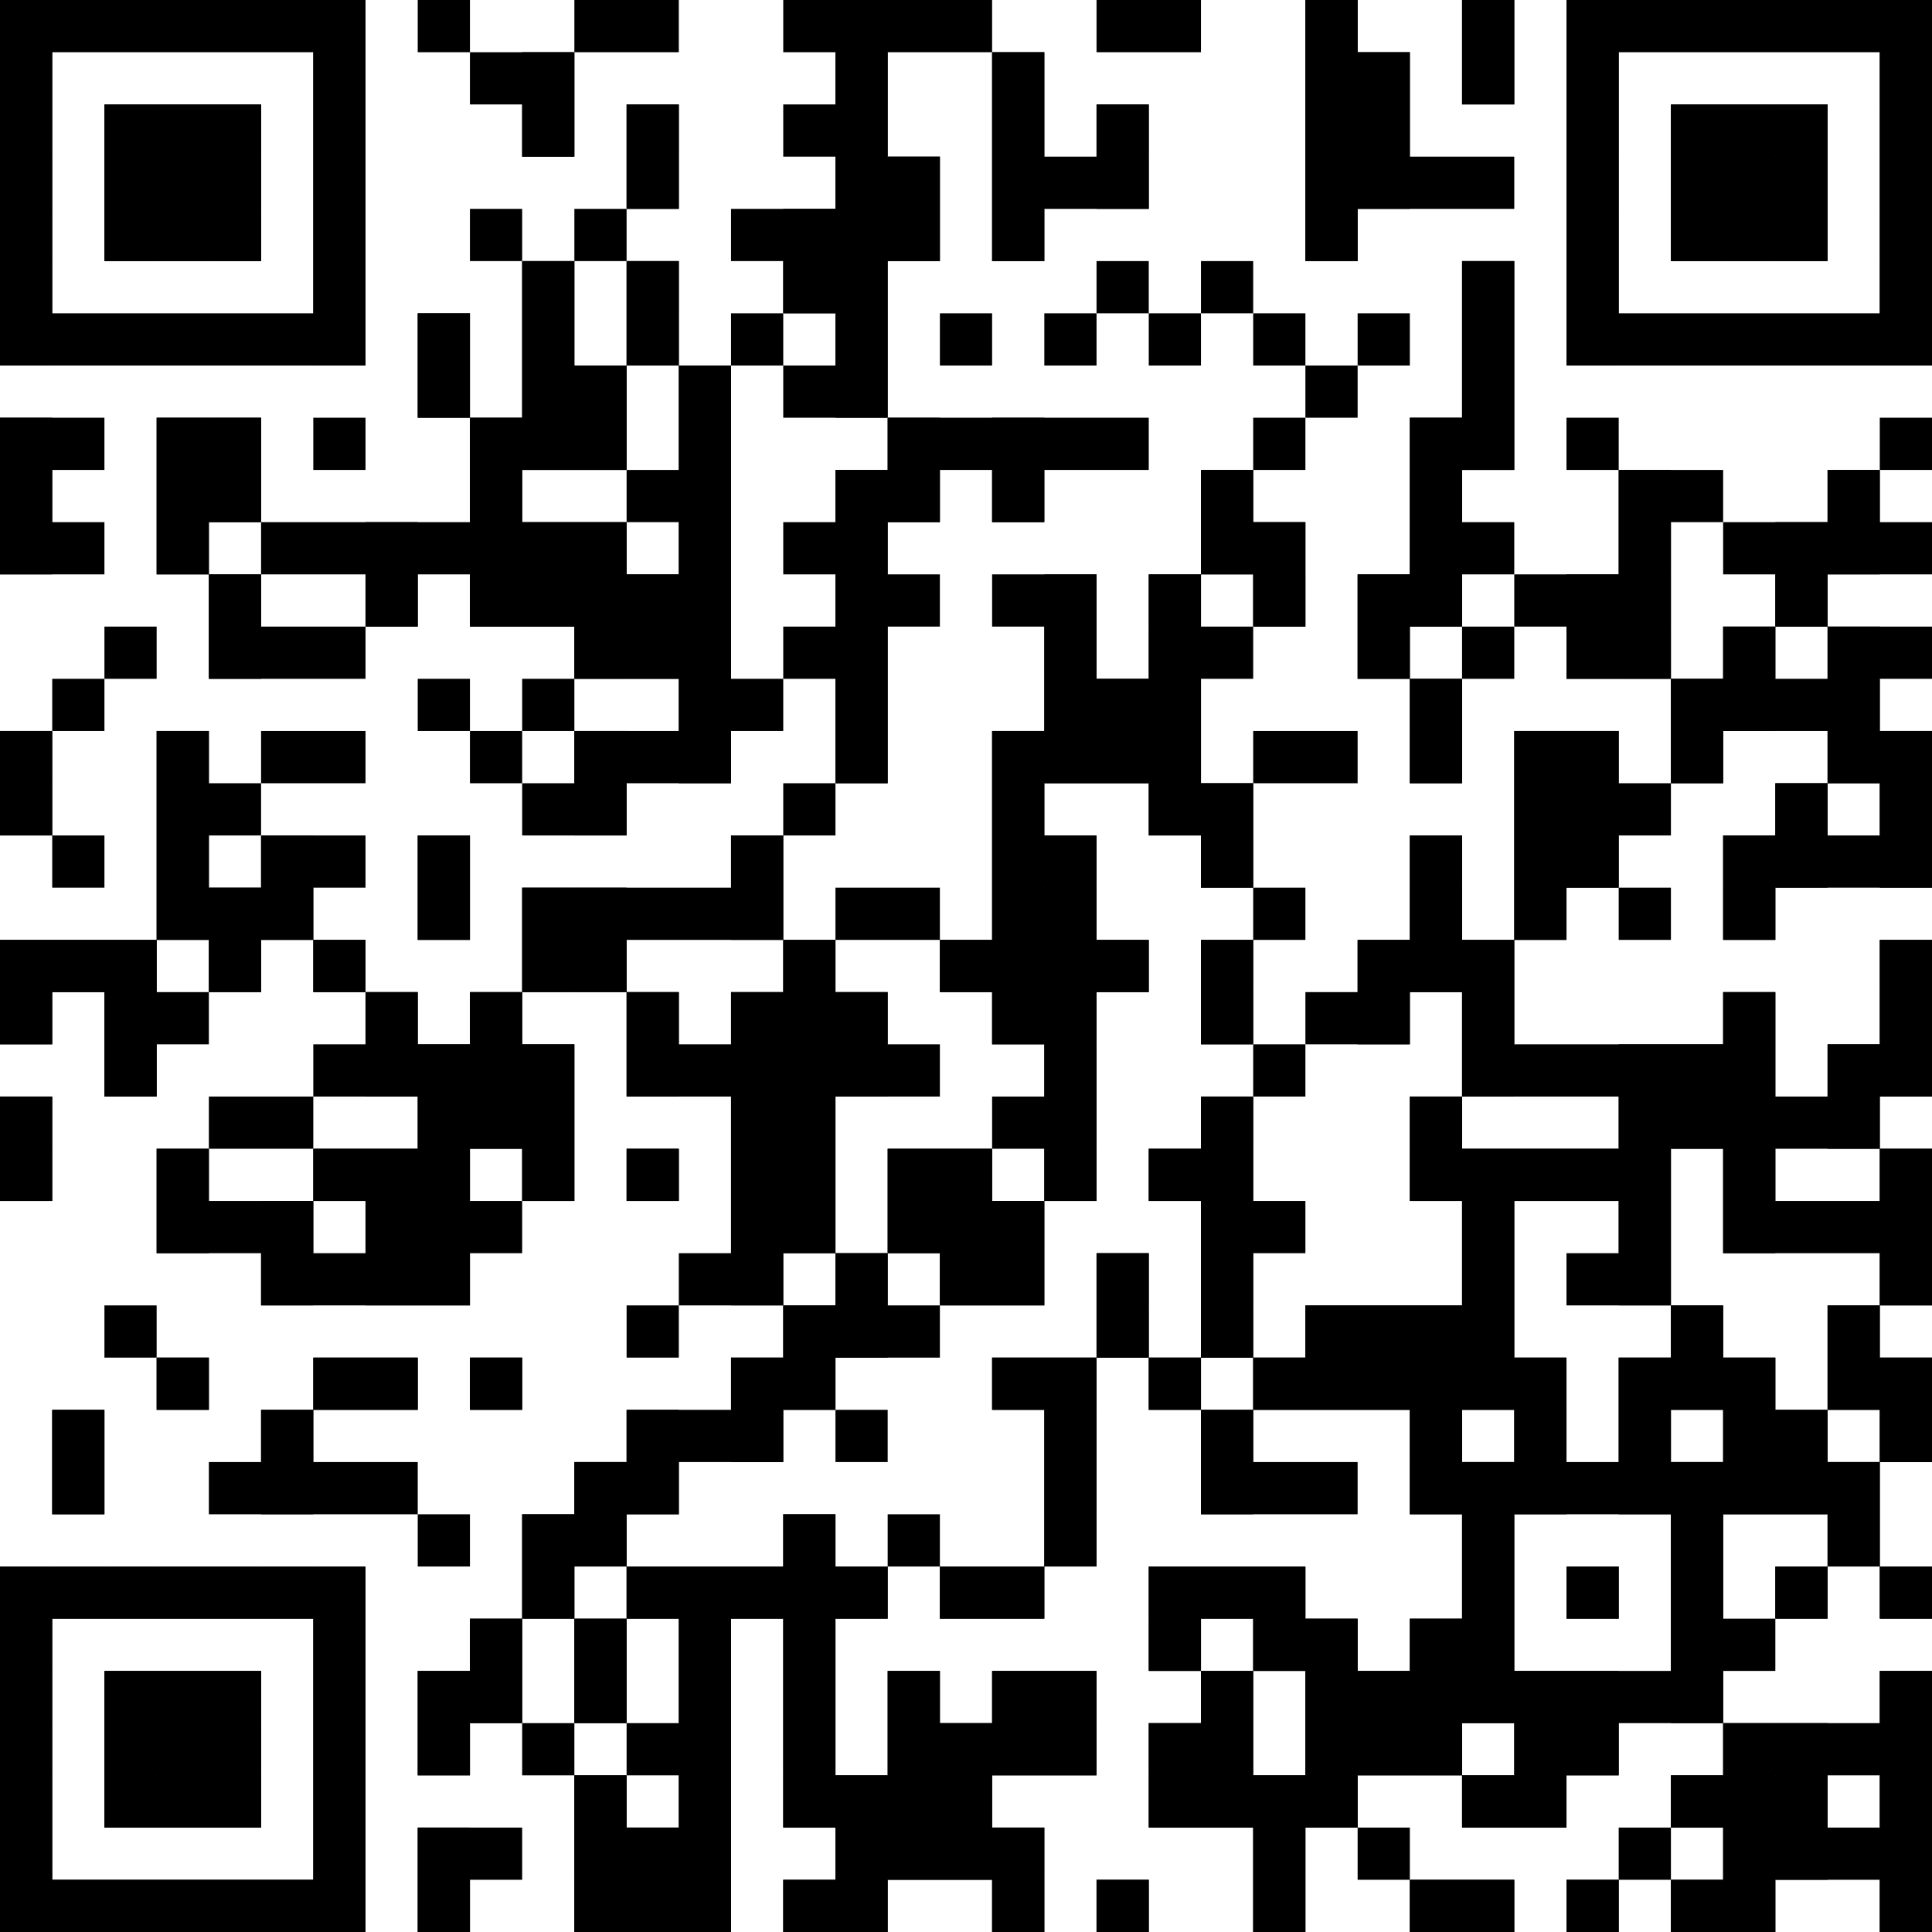 <?xml version="1.0"?>
<svg version="1.1" xmlns="http://www.w3.org/2000/svg" width="1024" height="1024"><rect x="0" y="0" width="193.73" height="27.676" fill="black"/><rect x="221.405" y="0" width="27.676" height="27.676" fill="black"/><rect x="304.432" y="0" width="55.351" height="27.676" fill="black"/><rect x="415.135" y="0" width="110.703" height="27.676" fill="black"/><rect x="581.189" y="0" width="55.351" height="27.676" fill="black"/><rect x="691.892" y="0" width="27.676" height="27.676" fill="black"/><rect x="774.919" y="0" width="27.676" height="27.676" fill="black"/><rect x="830.27" y="0" width="193.73" height="27.676" fill="black"/><rect x="0" y="27.676" width="27.676" height="27.676" fill="black"/><rect x="166.054" y="27.676" width="27.676" height="27.676" fill="black"/><rect x="249.081" y="27.676" width="55.351" height="27.676" fill="black"/><rect x="442.811" y="27.676" width="27.676" height="27.676" fill="black"/><rect x="525.838" y="27.676" width="27.676" height="27.676" fill="black"/><rect x="691.892" y="27.676" width="55.351" height="27.676" fill="black"/><rect x="774.919" y="27.676" width="27.676" height="27.676" fill="black"/><rect x="830.27" y="27.676" width="27.676" height="27.676" fill="black"/><rect x="996.324" y="27.676" width="27.676" height="27.676" fill="black"/><rect x="0" y="55.351" width="27.676" height="27.676" fill="black"/><rect x="55.351" y="55.351" width="83.027" height="27.676" fill="black"/><rect x="166.054" y="55.351" width="27.676" height="27.676" fill="black"/><rect x="276.757" y="55.351" width="27.676" height="27.676" fill="black"/><rect x="332.108" y="55.351" width="27.676" height="27.676" fill="black"/><rect x="415.135" y="55.351" width="55.351" height="27.676" fill="black"/><rect x="525.838" y="55.351" width="27.676" height="27.676" fill="black"/><rect x="581.189" y="55.351" width="27.676" height="27.676" fill="black"/><rect x="691.892" y="55.351" width="55.351" height="27.676" fill="black"/><rect x="830.27" y="55.351" width="27.676" height="27.676" fill="black"/><rect x="885.622" y="55.351" width="83.027" height="27.676" fill="black"/><rect x="996.324" y="55.351" width="27.676" height="27.676" fill="black"/><rect x="0" y="83.027" width="27.676" height="27.676" fill="black"/><rect x="55.351" y="83.027" width="83.027" height="27.676" fill="black"/><rect x="166.054" y="83.027" width="27.676" height="27.676" fill="black"/><rect x="332.108" y="83.027" width="27.676" height="27.676" fill="black"/><rect x="442.811" y="83.027" width="55.351" height="27.676" fill="black"/><rect x="525.838" y="83.027" width="83.027" height="27.676" fill="black"/><rect x="691.892" y="83.027" width="110.703" height="27.676" fill="black"/><rect x="830.27" y="83.027" width="27.676" height="27.676" fill="black"/><rect x="885.622" y="83.027" width="83.027" height="27.676" fill="black"/><rect x="996.324" y="83.027" width="27.676" height="27.676" fill="black"/><rect x="0" y="110.703" width="27.676" height="27.676" fill="black"/><rect x="55.351" y="110.703" width="83.027" height="27.676" fill="black"/><rect x="166.054" y="110.703" width="27.676" height="27.676" fill="black"/><rect x="249.081" y="110.703" width="27.676" height="27.676" fill="black"/><rect x="304.432" y="110.703" width="27.676" height="27.676" fill="black"/><rect x="387.459" y="110.703" width="110.703" height="27.676" fill="black"/><rect x="525.838" y="110.703" width="27.676" height="27.676" fill="black"/><rect x="691.892" y="110.703" width="27.676" height="27.676" fill="black"/><rect x="830.27" y="110.703" width="27.676" height="27.676" fill="black"/><rect x="885.622" y="110.703" width="83.027" height="27.676" fill="black"/><rect x="996.324" y="110.703" width="27.676" height="27.676" fill="black"/><rect x="0" y="138.378" width="27.676" height="27.676" fill="black"/><rect x="166.054" y="138.378" width="27.676" height="27.676" fill="black"/><rect x="276.757" y="138.378" width="27.676" height="27.676" fill="black"/><rect x="332.108" y="138.378" width="27.676" height="27.676" fill="black"/><rect x="415.135" y="138.378" width="55.351" height="27.676" fill="black"/><rect x="581.189" y="138.378" width="27.676" height="27.676" fill="black"/><rect x="636.541" y="138.378" width="27.676" height="27.676" fill="black"/><rect x="774.919" y="138.378" width="27.676" height="27.676" fill="black"/><rect x="830.27" y="138.378" width="27.676" height="27.676" fill="black"/><rect x="996.324" y="138.378" width="27.676" height="27.676" fill="black"/><rect x="0" y="166.054" width="193.73" height="27.676" fill="black"/><rect x="221.405" y="166.054" width="27.676" height="27.676" fill="black"/><rect x="276.757" y="166.054" width="27.676" height="27.676" fill="black"/><rect x="332.108" y="166.054" width="27.676" height="27.676" fill="black"/><rect x="387.459" y="166.054" width="27.676" height="27.676" fill="black"/><rect x="442.811" y="166.054" width="27.676" height="27.676" fill="black"/><rect x="498.162" y="166.054" width="27.676" height="27.676" fill="black"/><rect x="553.514" y="166.054" width="27.676" height="27.676" fill="black"/><rect x="608.865" y="166.054" width="27.676" height="27.676" fill="black"/><rect x="664.216" y="166.054" width="27.676" height="27.676" fill="black"/><rect x="719.568" y="166.054" width="27.676" height="27.676" fill="black"/><rect x="774.919" y="166.054" width="27.676" height="27.676" fill="black"/><rect x="830.27" y="166.054" width="193.73" height="27.676" fill="black"/><rect x="221.405" y="193.73" width="27.676" height="27.676" fill="black"/><rect x="276.757" y="193.73" width="55.351" height="27.676" fill="black"/><rect x="359.784" y="193.73" width="27.676" height="27.676" fill="black"/><rect x="415.135" y="193.73" width="55.351" height="27.676" fill="black"/><rect x="691.892" y="193.73" width="27.676" height="27.676" fill="black"/><rect x="774.919" y="193.73" width="27.676" height="27.676" fill="black"/><rect x="0" y="221.405" width="55.351" height="27.676" fill="black"/><rect x="83.027" y="221.405" width="55.351" height="27.676" fill="black"/><rect x="166.054" y="221.405" width="27.676" height="27.676" fill="black"/><rect x="249.081" y="221.405" width="83.027" height="27.676" fill="black"/><rect x="359.784" y="221.405" width="27.676" height="27.676" fill="black"/><rect x="470.486" y="221.405" width="138.378" height="27.676" fill="black"/><rect x="664.216" y="221.405" width="27.676" height="27.676" fill="black"/><rect x="747.243" y="221.405" width="55.351" height="27.676" fill="black"/><rect x="830.27" y="221.405" width="27.676" height="27.676" fill="black"/><rect x="996.324" y="221.405" width="27.676" height="27.676" fill="black"/><rect x="0" y="249.081" width="27.676" height="27.676" fill="black"/><rect x="83.027" y="249.081" width="55.351" height="27.676" fill="black"/><rect x="249.081" y="249.081" width="27.676" height="27.676" fill="black"/><rect x="332.108" y="249.081" width="55.351" height="27.676" fill="black"/><rect x="442.811" y="249.081" width="55.351" height="27.676" fill="black"/><rect x="525.838" y="249.081" width="27.676" height="27.676" fill="black"/><rect x="636.541" y="249.081" width="27.676" height="27.676" fill="black"/><rect x="747.243" y="249.081" width="27.676" height="27.676" fill="black"/><rect x="857.946" y="249.081" width="55.351" height="27.676" fill="black"/><rect x="968.649" y="249.081" width="27.676" height="27.676" fill="black"/><rect x="0" y="276.757" width="55.351" height="27.676" fill="black"/><rect x="83.027" y="276.757" width="27.676" height="27.676" fill="black"/><rect x="138.378" y="276.757" width="193.73" height="27.676" fill="black"/><rect x="359.784" y="276.757" width="27.676" height="27.676" fill="black"/><rect x="415.135" y="276.757" width="55.351" height="27.676" fill="black"/><rect x="636.541" y="276.757" width="55.351" height="27.676" fill="black"/><rect x="747.243" y="276.757" width="55.351" height="27.676" fill="black"/><rect x="857.946" y="276.757" width="27.676" height="27.676" fill="black"/><rect x="913.297" y="276.757" width="110.703" height="27.676" fill="black"/><rect x="110.703" y="304.432" width="27.676" height="27.676" fill="black"/><rect x="193.73" y="304.432" width="27.676" height="27.676" fill="black"/><rect x="249.081" y="304.432" width="138.378" height="27.676" fill="black"/><rect x="442.811" y="304.432" width="55.351" height="27.676" fill="black"/><rect x="525.838" y="304.432" width="55.351" height="27.676" fill="black"/><rect x="608.865" y="304.432" width="27.676" height="27.676" fill="black"/><rect x="664.216" y="304.432" width="27.676" height="27.676" fill="black"/><rect x="719.568" y="304.432" width="55.351" height="27.676" fill="black"/><rect x="802.595" y="304.432" width="83.027" height="27.676" fill="black"/><rect x="940.973" y="304.432" width="27.676" height="27.676" fill="black"/><rect x="55.351" y="332.108" width="27.676" height="27.676" fill="black"/><rect x="110.703" y="332.108" width="83.027" height="27.676" fill="black"/><rect x="304.432" y="332.108" width="83.027" height="27.676" fill="black"/><rect x="415.135" y="332.108" width="55.351" height="27.676" fill="black"/><rect x="553.514" y="332.108" width="27.676" height="27.676" fill="black"/><rect x="608.865" y="332.108" width="55.351" height="27.676" fill="black"/><rect x="719.568" y="332.108" width="27.676" height="27.676" fill="black"/><rect x="774.919" y="332.108" width="27.676" height="27.676" fill="black"/><rect x="830.27" y="332.108" width="55.351" height="27.676" fill="black"/><rect x="913.297" y="332.108" width="27.676" height="27.676" fill="black"/><rect x="968.649" y="332.108" width="55.351" height="27.676" fill="black"/><rect x="27.676" y="359.784" width="27.676" height="27.676" fill="black"/><rect x="221.405" y="359.784" width="27.676" height="27.676" fill="black"/><rect x="276.757" y="359.784" width="27.676" height="27.676" fill="black"/><rect x="359.784" y="359.784" width="55.351" height="27.676" fill="black"/><rect x="442.811" y="359.784" width="27.676" height="27.676" fill="black"/><rect x="553.514" y="359.784" width="83.027" height="27.676" fill="black"/><rect x="747.243" y="359.784" width="27.676" height="27.676" fill="black"/><rect x="885.622" y="359.784" width="110.703" height="27.676" fill="black"/><rect x="0" y="387.459" width="27.676" height="27.676" fill="black"/><rect x="83.027" y="387.459" width="27.676" height="27.676" fill="black"/><rect x="138.378" y="387.459" width="55.351" height="27.676" fill="black"/><rect x="249.081" y="387.459" width="27.676" height="27.676" fill="black"/><rect x="304.432" y="387.459" width="83.027" height="27.676" fill="black"/><rect x="442.811" y="387.459" width="27.676" height="27.676" fill="black"/><rect x="525.838" y="387.459" width="110.703" height="27.676" fill="black"/><rect x="664.216" y="387.459" width="55.351" height="27.676" fill="black"/><rect x="747.243" y="387.459" width="27.676" height="27.676" fill="black"/><rect x="802.595" y="387.459" width="55.351" height="27.676" fill="black"/><rect x="885.622" y="387.459" width="27.676" height="27.676" fill="black"/><rect x="968.649" y="387.459" width="55.351" height="27.676" fill="black"/><rect x="0" y="415.135" width="27.676" height="27.676" fill="black"/><rect x="83.027" y="415.135" width="55.351" height="27.676" fill="black"/><rect x="276.757" y="415.135" width="55.351" height="27.676" fill="black"/><rect x="415.135" y="415.135" width="27.676" height="27.676" fill="black"/><rect x="525.838" y="415.135" width="27.676" height="27.676" fill="black"/><rect x="608.865" y="415.135" width="55.351" height="27.676" fill="black"/><rect x="802.595" y="415.135" width="83.027" height="27.676" fill="black"/><rect x="940.973" y="415.135" width="27.676" height="27.676" fill="black"/><rect x="996.324" y="415.135" width="27.676" height="27.676" fill="black"/><rect x="27.676" y="442.811" width="27.676" height="27.676" fill="black"/><rect x="83.027" y="442.811" width="27.676" height="27.676" fill="black"/><rect x="138.378" y="442.811" width="55.351" height="27.676" fill="black"/><rect x="221.405" y="442.811" width="27.676" height="27.676" fill="black"/><rect x="387.459" y="442.811" width="27.676" height="27.676" fill="black"/><rect x="525.838" y="442.811" width="55.351" height="27.676" fill="black"/><rect x="636.541" y="442.811" width="27.676" height="27.676" fill="black"/><rect x="747.243" y="442.811" width="27.676" height="27.676" fill="black"/><rect x="802.595" y="442.811" width="55.351" height="27.676" fill="black"/><rect x="913.297" y="442.811" width="110.703" height="27.676" fill="black"/><rect x="83.027" y="470.486" width="83.027" height="27.676" fill="black"/><rect x="221.405" y="470.486" width="27.676" height="27.676" fill="black"/><rect x="276.757" y="470.486" width="138.378" height="27.676" fill="black"/><rect x="442.811" y="470.486" width="55.351" height="27.676" fill="black"/><rect x="525.838" y="470.486" width="55.351" height="27.676" fill="black"/><rect x="664.216" y="470.486" width="27.676" height="27.676" fill="black"/><rect x="747.243" y="470.486" width="27.676" height="27.676" fill="black"/><rect x="802.595" y="470.486" width="27.676" height="27.676" fill="black"/><rect x="857.946" y="470.486" width="27.676" height="27.676" fill="black"/><rect x="913.297" y="470.486" width="27.676" height="27.676" fill="black"/><rect x="0" y="498.162" width="83.027" height="27.676" fill="black"/><rect x="110.703" y="498.162" width="27.676" height="27.676" fill="black"/><rect x="166.054" y="498.162" width="27.676" height="27.676" fill="black"/><rect x="276.757" y="498.162" width="55.351" height="27.676" fill="black"/><rect x="415.135" y="498.162" width="27.676" height="27.676" fill="black"/><rect x="498.162" y="498.162" width="110.703" height="27.676" fill="black"/><rect x="636.541" y="498.162" width="27.676" height="27.676" fill="black"/><rect x="719.568" y="498.162" width="83.027" height="27.676" fill="black"/><rect x="996.324" y="498.162" width="27.676" height="27.676" fill="black"/><rect x="0" y="525.838" width="27.676" height="27.676" fill="black"/><rect x="55.351" y="525.838" width="55.351" height="27.676" fill="black"/><rect x="193.73" y="525.838" width="27.676" height="27.676" fill="black"/><rect x="249.081" y="525.838" width="27.676" height="27.676" fill="black"/><rect x="332.108" y="525.838" width="27.676" height="27.676" fill="black"/><rect x="387.459" y="525.838" width="83.027" height="27.676" fill="black"/><rect x="525.838" y="525.838" width="55.351" height="27.676" fill="black"/><rect x="636.541" y="525.838" width="27.676" height="27.676" fill="black"/><rect x="691.892" y="525.838" width="55.351" height="27.676" fill="black"/><rect x="774.919" y="525.838" width="27.676" height="27.676" fill="black"/><rect x="913.297" y="525.838" width="27.676" height="27.676" fill="black"/><rect x="996.324" y="525.838" width="27.676" height="27.676" fill="black"/><rect x="55.351" y="553.514" width="27.676" height="27.676" fill="black"/><rect x="166.054" y="553.514" width="138.378" height="27.676" fill="black"/><rect x="332.108" y="553.514" width="166.054" height="27.676" fill="black"/><rect x="553.514" y="553.514" width="27.676" height="27.676" fill="black"/><rect x="664.216" y="553.514" width="27.676" height="27.676" fill="black"/><rect x="774.919" y="553.514" width="166.054" height="27.676" fill="black"/><rect x="968.649" y="553.514" width="55.351" height="27.676" fill="black"/><rect x="0" y="581.189" width="27.676" height="27.676" fill="black"/><rect x="110.703" y="581.189" width="55.351" height="27.676" fill="black"/><rect x="221.405" y="581.189" width="83.027" height="27.676" fill="black"/><rect x="387.459" y="581.189" width="55.351" height="27.676" fill="black"/><rect x="525.838" y="581.189" width="55.351" height="27.676" fill="black"/><rect x="636.541" y="581.189" width="27.676" height="27.676" fill="black"/><rect x="747.243" y="581.189" width="27.676" height="27.676" fill="black"/><rect x="857.946" y="581.189" width="138.378" height="27.676" fill="black"/><rect x="0" y="608.865" width="27.676" height="27.676" fill="black"/><rect x="83.027" y="608.865" width="27.676" height="27.676" fill="black"/><rect x="166.054" y="608.865" width="83.027" height="27.676" fill="black"/><rect x="276.757" y="608.865" width="27.676" height="27.676" fill="black"/><rect x="332.108" y="608.865" width="27.676" height="27.676" fill="black"/><rect x="387.459" y="608.865" width="55.351" height="27.676" fill="black"/><rect x="470.486" y="608.865" width="55.351" height="27.676" fill="black"/><rect x="553.514" y="608.865" width="27.676" height="27.676" fill="black"/><rect x="608.865" y="608.865" width="55.351" height="27.676" fill="black"/><rect x="747.243" y="608.865" width="138.378" height="27.676" fill="black"/><rect x="913.297" y="608.865" width="27.676" height="27.676" fill="black"/><rect x="996.324" y="608.865" width="27.676" height="27.676" fill="black"/><rect x="83.027" y="636.541" width="83.027" height="27.676" fill="black"/><rect x="193.73" y="636.541" width="83.027" height="27.676" fill="black"/><rect x="387.459" y="636.541" width="55.351" height="27.676" fill="black"/><rect x="470.486" y="636.541" width="83.027" height="27.676" fill="black"/><rect x="636.541" y="636.541" width="55.351" height="27.676" fill="black"/><rect x="774.919" y="636.541" width="27.676" height="27.676" fill="black"/><rect x="857.946" y="636.541" width="27.676" height="27.676" fill="black"/><rect x="913.297" y="636.541" width="110.703" height="27.676" fill="black"/><rect x="138.378" y="664.216" width="110.703" height="27.676" fill="black"/><rect x="359.784" y="664.216" width="55.351" height="27.676" fill="black"/><rect x="442.811" y="664.216" width="27.676" height="27.676" fill="black"/><rect x="498.162" y="664.216" width="55.351" height="27.676" fill="black"/><rect x="581.189" y="664.216" width="27.676" height="27.676" fill="black"/><rect x="636.541" y="664.216" width="27.676" height="27.676" fill="black"/><rect x="774.919" y="664.216" width="27.676" height="27.676" fill="black"/><rect x="830.27" y="664.216" width="55.351" height="27.676" fill="black"/><rect x="996.324" y="664.216" width="27.676" height="27.676" fill="black"/><rect x="55.351" y="691.892" width="27.676" height="27.676" fill="black"/><rect x="332.108" y="691.892" width="27.676" height="27.676" fill="black"/><rect x="415.135" y="691.892" width="83.027" height="27.676" fill="black"/><rect x="581.189" y="691.892" width="27.676" height="27.676" fill="black"/><rect x="636.541" y="691.892" width="27.676" height="27.676" fill="black"/><rect x="691.892" y="691.892" width="110.703" height="27.676" fill="black"/><rect x="885.622" y="691.892" width="27.676" height="27.676" fill="black"/><rect x="968.649" y="691.892" width="27.676" height="27.676" fill="black"/><rect x="83.027" y="719.568" width="27.676" height="27.676" fill="black"/><rect x="166.054" y="719.568" width="55.351" height="27.676" fill="black"/><rect x="249.081" y="719.568" width="27.676" height="27.676" fill="black"/><rect x="387.459" y="719.568" width="55.351" height="27.676" fill="black"/><rect x="525.838" y="719.568" width="55.351" height="27.676" fill="black"/><rect x="608.865" y="719.568" width="27.676" height="27.676" fill="black"/><rect x="664.216" y="719.568" width="166.054" height="27.676" fill="black"/><rect x="857.946" y="719.568" width="83.027" height="27.676" fill="black"/><rect x="968.649" y="719.568" width="55.351" height="27.676" fill="black"/><rect x="27.676" y="747.243" width="27.676" height="27.676" fill="black"/><rect x="138.378" y="747.243" width="27.676" height="27.676" fill="black"/><rect x="332.108" y="747.243" width="83.027" height="27.676" fill="black"/><rect x="442.811" y="747.243" width="27.676" height="27.676" fill="black"/><rect x="553.514" y="747.243" width="27.676" height="27.676" fill="black"/><rect x="636.541" y="747.243" width="27.676" height="27.676" fill="black"/><rect x="747.243" y="747.243" width="27.676" height="27.676" fill="black"/><rect x="802.595" y="747.243" width="27.676" height="27.676" fill="black"/><rect x="857.946" y="747.243" width="27.676" height="27.676" fill="black"/><rect x="913.297" y="747.243" width="55.351" height="27.676" fill="black"/><rect x="996.324" y="747.243" width="27.676" height="27.676" fill="black"/><rect x="27.676" y="774.919" width="27.676" height="27.676" fill="black"/><rect x="110.703" y="774.919" width="110.703" height="27.676" fill="black"/><rect x="304.432" y="774.919" width="55.351" height="27.676" fill="black"/><rect x="553.514" y="774.919" width="27.676" height="27.676" fill="black"/><rect x="636.541" y="774.919" width="83.027" height="27.676" fill="black"/><rect x="747.243" y="774.919" width="249.081" height="27.676" fill="black"/><rect x="221.405" y="802.595" width="27.676" height="27.676" fill="black"/><rect x="276.757" y="802.595" width="55.351" height="27.676" fill="black"/><rect x="415.135" y="802.595" width="27.676" height="27.676" fill="black"/><rect x="470.486" y="802.595" width="27.676" height="27.676" fill="black"/><rect x="553.514" y="802.595" width="27.676" height="27.676" fill="black"/><rect x="774.919" y="802.595" width="27.676" height="27.676" fill="black"/><rect x="885.622" y="802.595" width="27.676" height="27.676" fill="black"/><rect x="968.649" y="802.595" width="27.676" height="27.676" fill="black"/><rect x="0" y="830.27" width="193.73" height="27.676" fill="black"/><rect x="276.757" y="830.27" width="27.676" height="27.676" fill="black"/><rect x="332.108" y="830.27" width="138.378" height="27.676" fill="black"/><rect x="498.162" y="830.27" width="55.351" height="27.676" fill="black"/><rect x="608.865" y="830.27" width="83.027" height="27.676" fill="black"/><rect x="774.919" y="830.27" width="27.676" height="27.676" fill="black"/><rect x="830.27" y="830.27" width="27.676" height="27.676" fill="black"/><rect x="885.622" y="830.27" width="27.676" height="27.676" fill="black"/><rect x="940.973" y="830.27" width="27.676" height="27.676" fill="black"/><rect x="996.324" y="830.27" width="27.676" height="27.676" fill="black"/><rect x="0" y="857.946" width="27.676" height="27.676" fill="black"/><rect x="166.054" y="857.946" width="27.676" height="27.676" fill="black"/><rect x="249.081" y="857.946" width="27.676" height="27.676" fill="black"/><rect x="304.432" y="857.946" width="27.676" height="27.676" fill="black"/><rect x="359.784" y="857.946" width="27.676" height="27.676" fill="black"/><rect x="415.135" y="857.946" width="27.676" height="27.676" fill="black"/><rect x="608.865" y="857.946" width="27.676" height="27.676" fill="black"/><rect x="664.216" y="857.946" width="55.351" height="27.676" fill="black"/><rect x="747.243" y="857.946" width="55.351" height="27.676" fill="black"/><rect x="885.622" y="857.946" width="55.351" height="27.676" fill="black"/><rect x="0" y="885.622" width="27.676" height="27.676" fill="black"/><rect x="55.351" y="885.622" width="83.027" height="27.676" fill="black"/><rect x="166.054" y="885.622" width="27.676" height="27.676" fill="black"/><rect x="221.405" y="885.622" width="55.351" height="27.676" fill="black"/><rect x="304.432" y="885.622" width="27.676" height="27.676" fill="black"/><rect x="359.784" y="885.622" width="27.676" height="27.676" fill="black"/><rect x="415.135" y="885.622" width="27.676" height="27.676" fill="black"/><rect x="470.486" y="885.622" width="27.676" height="27.676" fill="black"/><rect x="525.838" y="885.622" width="55.351" height="27.676" fill="black"/><rect x="636.541" y="885.622" width="27.676" height="27.676" fill="black"/><rect x="691.892" y="885.622" width="221.405" height="27.676" fill="black"/><rect x="996.324" y="885.622" width="27.676" height="27.676" fill="black"/><rect x="0" y="913.297" width="27.676" height="27.676" fill="black"/><rect x="55.351" y="913.297" width="83.027" height="27.676" fill="black"/><rect x="166.054" y="913.297" width="27.676" height="27.676" fill="black"/><rect x="221.405" y="913.297" width="27.676" height="27.676" fill="black"/><rect x="276.757" y="913.297" width="27.676" height="27.676" fill="black"/><rect x="332.108" y="913.297" width="55.351" height="27.676" fill="black"/><rect x="415.135" y="913.297" width="27.676" height="27.676" fill="black"/><rect x="470.486" y="913.297" width="110.703" height="27.676" fill="black"/><rect x="608.865" y="913.297" width="55.351" height="27.676" fill="black"/><rect x="691.892" y="913.297" width="83.027" height="27.676" fill="black"/><rect x="802.595" y="913.297" width="55.351" height="27.676" fill="black"/><rect x="913.297" y="913.297" width="110.703" height="27.676" fill="black"/><rect x="0" y="940.973" width="27.676" height="27.676" fill="black"/><rect x="55.351" y="940.973" width="83.027" height="27.676" fill="black"/><rect x="166.054" y="940.973" width="27.676" height="27.676" fill="black"/><rect x="304.432" y="940.973" width="27.676" height="27.676" fill="black"/><rect x="359.784" y="940.973" width="27.676" height="27.676" fill="black"/><rect x="415.135" y="940.973" width="110.703" height="27.676" fill="black"/><rect x="608.865" y="940.973" width="110.703" height="27.676" fill="black"/><rect x="774.919" y="940.973" width="55.351" height="27.676" fill="black"/><rect x="885.622" y="940.973" width="83.027" height="27.676" fill="black"/><rect x="996.324" y="940.973" width="27.676" height="27.676" fill="black"/><rect x="0" y="968.649" width="27.676" height="27.676" fill="black"/><rect x="166.054" y="968.649" width="27.676" height="27.676" fill="black"/><rect x="221.405" y="968.649" width="55.351" height="27.676" fill="black"/><rect x="304.432" y="968.649" width="83.027" height="27.676" fill="black"/><rect x="442.811" y="968.649" width="110.703" height="27.676" fill="black"/><rect x="664.216" y="968.649" width="27.676" height="27.676" fill="black"/><rect x="719.568" y="968.649" width="27.676" height="27.676" fill="black"/><rect x="857.946" y="968.649" width="27.676" height="27.676" fill="black"/><rect x="913.297" y="968.649" width="110.703" height="27.676" fill="black"/><rect x="0" y="996.324" width="193.73" height="27.676" fill="black"/><rect x="221.405" y="996.324" width="27.676" height="27.676" fill="black"/><rect x="304.432" y="996.324" width="83.027" height="27.676" fill="black"/><rect x="415.135" y="996.324" width="55.351" height="27.676" fill="black"/><rect x="525.838" y="996.324" width="27.676" height="27.676" fill="black"/><rect x="581.189" y="996.324" width="27.676" height="27.676" fill="black"/><rect x="664.216" y="996.324" width="27.676" height="27.676" fill="black"/><rect x="747.243" y="996.324" width="55.351" height="27.676" fill="black"/><rect x="830.27" y="996.324" width="27.676" height="27.676" fill="black"/><rect x="885.622" y="996.324" width="55.351" height="27.676" fill="black"/><rect x="996.324" y="996.324" width="27.676" height="27.676" fill="black"/><rect x="0" y="0" width="27.676" height="193.73" fill="black"/><rect x="0" y="221.405" width="27.676" height="83.027" fill="black"/><rect x="0" y="387.459" width="27.676" height="55.351" fill="black"/><rect x="0" y="498.162" width="27.676" height="55.351" fill="black"/><rect x="0" y="581.189" width="27.676" height="55.351" fill="black"/><rect x="0" y="830.27" width="27.676" height="193.73" fill="black"/><rect x="27.676" y="498.162" width="27.676" height="27.676" fill="black"/><rect x="27.676" y="747.243" width="27.676" height="55.351" fill="black"/><rect x="27.676" y="830.27" width="27.676" height="27.676" fill="black"/><rect x="27.676" y="996.324" width="27.676" height="27.676" fill="black"/><rect x="55.351" y="55.351" width="27.676" height="83.027" fill="black"/><rect x="55.351" y="498.162" width="27.676" height="83.027" fill="black"/><rect x="55.351" y="830.27" width="27.676" height="27.676" fill="black"/><rect x="55.351" y="885.622" width="27.676" height="83.027" fill="black"/><rect x="55.351" y="996.324" width="27.676" height="27.676" fill="black"/><rect x="83.027" y="55.351" width="27.676" height="83.027" fill="black"/><rect x="83.027" y="221.405" width="27.676" height="83.027" fill="black"/><rect x="83.027" y="387.459" width="27.676" height="110.703" fill="black"/><rect x="83.027" y="608.865" width="27.676" height="55.351" fill="black"/><rect x="83.027" y="719.568" width="27.676" height="27.676" fill="black"/><rect x="83.027" y="830.27" width="27.676" height="27.676" fill="black"/><rect x="83.027" y="885.622" width="27.676" height="83.027" fill="black"/><rect x="83.027" y="996.324" width="27.676" height="27.676" fill="black"/><rect x="110.703" y="55.351" width="27.676" height="83.027" fill="black"/><rect x="110.703" y="221.405" width="27.676" height="55.351" fill="black"/><rect x="110.703" y="304.432" width="27.676" height="55.351" fill="black"/><rect x="110.703" y="470.486" width="27.676" height="55.351" fill="black"/><rect x="110.703" y="830.27" width="27.676" height="27.676" fill="black"/><rect x="110.703" y="885.622" width="27.676" height="83.027" fill="black"/><rect x="110.703" y="996.324" width="27.676" height="27.676" fill="black"/><rect x="138.378" y="442.811" width="27.676" height="55.351" fill="black"/><rect x="138.378" y="636.541" width="27.676" height="55.351" fill="black"/><rect x="138.378" y="747.243" width="27.676" height="55.351" fill="black"/><rect x="138.378" y="830.27" width="27.676" height="27.676" fill="black"/><rect x="138.378" y="996.324" width="27.676" height="27.676" fill="black"/><rect x="166.054" y="0" width="27.676" height="193.73" fill="black"/><rect x="166.054" y="498.162" width="27.676" height="27.676" fill="black"/><rect x="166.054" y="608.865" width="27.676" height="27.676" fill="black"/><rect x="166.054" y="719.568" width="27.676" height="27.676" fill="black"/><rect x="166.054" y="830.27" width="27.676" height="193.73" fill="black"/><rect x="193.73" y="276.757" width="27.676" height="55.351" fill="black"/><rect x="193.73" y="525.838" width="27.676" height="55.351" fill="black"/><rect x="193.73" y="608.865" width="27.676" height="83.027" fill="black"/><rect x="193.73" y="719.568" width="27.676" height="27.676" fill="black"/><rect x="221.405" y="166.054" width="27.676" height="55.351" fill="black"/><rect x="221.405" y="442.811" width="27.676" height="55.351" fill="black"/><rect x="221.405" y="553.514" width="27.676" height="138.378" fill="black"/><rect x="221.405" y="885.622" width="27.676" height="55.351" fill="black"/><rect x="221.405" y="968.649" width="27.676" height="55.351" fill="black"/><rect x="249.081" y="221.405" width="27.676" height="110.703" fill="black"/><rect x="249.081" y="525.838" width="27.676" height="83.027" fill="black"/><rect x="249.081" y="719.568" width="27.676" height="27.676" fill="black"/><rect x="249.081" y="857.946" width="27.676" height="55.351" fill="black"/><rect x="276.757" y="27.676" width="27.676" height="55.351" fill="black"/><rect x="276.757" y="138.378" width="27.676" height="110.703" fill="black"/><rect x="276.757" y="276.757" width="27.676" height="55.351" fill="black"/><rect x="276.757" y="470.486" width="27.676" height="55.351" fill="black"/><rect x="276.757" y="553.514" width="27.676" height="83.027" fill="black"/><rect x="276.757" y="802.595" width="27.676" height="55.351" fill="black"/><rect x="304.432" y="193.73" width="27.676" height="55.351" fill="black"/><rect x="304.432" y="276.757" width="27.676" height="83.027" fill="black"/><rect x="304.432" y="387.459" width="27.676" height="55.351" fill="black"/><rect x="304.432" y="470.486" width="27.676" height="55.351" fill="black"/><rect x="304.432" y="774.919" width="27.676" height="55.351" fill="black"/><rect x="304.432" y="857.946" width="27.676" height="55.351" fill="black"/><rect x="304.432" y="940.973" width="27.676" height="83.027" fill="black"/><rect x="332.108" y="55.351" width="27.676" height="55.351" fill="black"/><rect x="332.108" y="138.378" width="27.676" height="55.351" fill="black"/><rect x="332.108" y="304.432" width="27.676" height="55.351" fill="black"/><rect x="332.108" y="525.838" width="27.676" height="55.351" fill="black"/><rect x="332.108" y="608.865" width="27.676" height="27.676" fill="black"/><rect x="332.108" y="747.243" width="27.676" height="55.351" fill="black"/><rect x="332.108" y="830.27" width="27.676" height="27.676" fill="black"/><rect x="332.108" y="968.649" width="27.676" height="55.351" fill="black"/><rect x="359.784" y="193.73" width="27.676" height="221.405" fill="black"/><rect x="359.784" y="830.27" width="27.676" height="193.73" fill="black"/><rect x="387.459" y="442.811" width="27.676" height="55.351" fill="black"/><rect x="387.459" y="525.838" width="27.676" height="166.054" fill="black"/><rect x="387.459" y="719.568" width="27.676" height="55.351" fill="black"/><rect x="387.459" y="830.27" width="27.676" height="27.676" fill="black"/><rect x="415.135" y="110.703" width="27.676" height="55.351" fill="black"/><rect x="415.135" y="498.162" width="27.676" height="166.054" fill="black"/><rect x="415.135" y="691.892" width="27.676" height="55.351" fill="black"/><rect x="415.135" y="802.595" width="27.676" height="166.054" fill="black"/><rect x="415.135" y="996.324" width="27.676" height="27.676" fill="black"/><rect x="442.811" y="0" width="27.676" height="221.405" fill="black"/><rect x="442.811" y="249.081" width="27.676" height="166.054" fill="black"/><rect x="442.811" y="525.838" width="27.676" height="55.351" fill="black"/><rect x="442.811" y="664.216" width="27.676" height="55.351" fill="black"/><rect x="442.811" y="830.27" width="27.676" height="27.676" fill="black"/><rect x="442.811" y="940.973" width="27.676" height="83.027" fill="black"/><rect x="470.486" y="83.027" width="27.676" height="55.351" fill="black"/><rect x="470.486" y="221.405" width="27.676" height="55.351" fill="black"/><rect x="470.486" y="608.865" width="27.676" height="55.351" fill="black"/><rect x="470.486" y="885.622" width="27.676" height="110.703" fill="black"/><rect x="498.162" y="498.162" width="27.676" height="27.676" fill="black"/><rect x="498.162" y="608.865" width="27.676" height="83.027" fill="black"/><rect x="498.162" y="830.27" width="27.676" height="27.676" fill="black"/><rect x="498.162" y="913.297" width="27.676" height="83.027" fill="black"/><rect x="525.838" y="27.676" width="27.676" height="110.703" fill="black"/><rect x="525.838" y="221.405" width="27.676" height="55.351" fill="black"/><rect x="525.838" y="387.459" width="27.676" height="166.054" fill="black"/><rect x="525.838" y="636.541" width="27.676" height="55.351" fill="black"/><rect x="525.838" y="719.568" width="27.676" height="27.676" fill="black"/><rect x="525.838" y="830.27" width="27.676" height="27.676" fill="black"/><rect x="525.838" y="885.622" width="27.676" height="55.351" fill="black"/><rect x="525.838" y="968.649" width="27.676" height="55.351" fill="black"/><rect x="553.514" y="304.432" width="27.676" height="110.703" fill="black"/><rect x="553.514" y="442.811" width="27.676" height="193.73" fill="black"/><rect x="553.514" y="719.568" width="27.676" height="110.703" fill="black"/><rect x="553.514" y="885.622" width="27.676" height="55.351" fill="black"/><rect x="581.189" y="55.351" width="27.676" height="55.351" fill="black"/><rect x="581.189" y="359.784" width="27.676" height="55.351" fill="black"/><rect x="581.189" y="498.162" width="27.676" height="27.676" fill="black"/><rect x="581.189" y="664.216" width="27.676" height="55.351" fill="black"/><rect x="581.189" y="996.324" width="27.676" height="27.676" fill="black"/><rect x="608.865" y="304.432" width="27.676" height="138.378" fill="black"/><rect x="608.865" y="608.865" width="27.676" height="27.676" fill="black"/><rect x="608.865" y="719.568" width="27.676" height="27.676" fill="black"/><rect x="608.865" y="830.27" width="27.676" height="55.351" fill="black"/><rect x="608.865" y="913.297" width="27.676" height="55.351" fill="black"/><rect x="636.541" y="249.081" width="27.676" height="55.351" fill="black"/><rect x="636.541" y="415.135" width="27.676" height="55.351" fill="black"/><rect x="636.541" y="498.162" width="27.676" height="55.351" fill="black"/><rect x="636.541" y="581.189" width="27.676" height="138.378" fill="black"/><rect x="636.541" y="747.243" width="27.676" height="55.351" fill="black"/><rect x="636.541" y="830.27" width="27.676" height="27.676" fill="black"/><rect x="636.541" y="885.622" width="27.676" height="83.027" fill="black"/><rect x="664.216" y="276.757" width="27.676" height="55.351" fill="black"/><rect x="664.216" y="719.568" width="27.676" height="27.676" fill="black"/><rect x="664.216" y="830.27" width="27.676" height="55.351" fill="black"/><rect x="664.216" y="940.973" width="27.676" height="83.027" fill="black"/><rect x="691.892" y="0" width="27.676" height="138.378" fill="black"/><rect x="691.892" y="691.892" width="27.676" height="55.351" fill="black"/><rect x="691.892" y="857.946" width="27.676" height="110.703" fill="black"/><rect x="719.568" y="27.676" width="27.676" height="83.027" fill="black"/><rect x="719.568" y="304.432" width="27.676" height="55.351" fill="black"/><rect x="719.568" y="498.162" width="27.676" height="55.351" fill="black"/><rect x="719.568" y="691.892" width="27.676" height="55.351" fill="black"/><rect x="719.568" y="885.622" width="27.676" height="55.351" fill="black"/><rect x="747.243" y="221.405" width="27.676" height="110.703" fill="black"/><rect x="747.243" y="359.784" width="27.676" height="55.351" fill="black"/><rect x="747.243" y="442.811" width="27.676" height="83.027" fill="black"/><rect x="747.243" y="581.189" width="27.676" height="55.351" fill="black"/><rect x="747.243" y="691.892" width="27.676" height="110.703" fill="black"/><rect x="747.243" y="857.946" width="27.676" height="83.027" fill="black"/><rect x="747.243" y="996.324" width="27.676" height="27.676" fill="black"/><rect x="774.919" y="0" width="27.676" height="55.351" fill="black"/><rect x="774.919" y="138.378" width="27.676" height="110.703" fill="black"/><rect x="774.919" y="498.162" width="27.676" height="83.027" fill="black"/><rect x="774.919" y="608.865" width="27.676" height="138.378" fill="black"/><rect x="774.919" y="774.919" width="27.676" height="138.378" fill="black"/><rect x="774.919" y="940.973" width="27.676" height="27.676" fill="black"/><rect x="774.919" y="996.324" width="27.676" height="27.676" fill="black"/><rect x="802.595" y="387.459" width="27.676" height="110.703" fill="black"/><rect x="802.595" y="608.865" width="27.676" height="27.676" fill="black"/><rect x="802.595" y="719.568" width="27.676" height="83.027" fill="black"/><rect x="802.595" y="885.622" width="27.676" height="83.027" fill="black"/><rect x="830.27" y="0" width="27.676" height="193.73" fill="black"/><rect x="830.27" y="304.432" width="27.676" height="55.351" fill="black"/><rect x="830.27" y="387.459" width="27.676" height="83.027" fill="black"/><rect x="830.27" y="608.865" width="27.676" height="27.676" fill="black"/><rect x="830.27" y="830.27" width="27.676" height="27.676" fill="black"/><rect x="830.27" y="885.622" width="27.676" height="55.351" fill="black"/><rect x="830.27" y="996.324" width="27.676" height="27.676" fill="black"/><rect x="857.946" y="249.081" width="27.676" height="110.703" fill="black"/><rect x="857.946" y="553.514" width="27.676" height="138.378" fill="black"/><rect x="857.946" y="719.568" width="27.676" height="83.027" fill="black"/><rect x="885.622" y="55.351" width="27.676" height="83.027" fill="black"/><rect x="885.622" y="359.784" width="27.676" height="55.351" fill="black"/><rect x="885.622" y="553.514" width="27.676" height="55.351" fill="black"/><rect x="885.622" y="691.892" width="27.676" height="55.351" fill="black"/><rect x="885.622" y="774.919" width="27.676" height="138.378" fill="black"/><rect x="885.622" y="940.973" width="27.676" height="27.676" fill="black"/><rect x="885.622" y="996.324" width="27.676" height="27.676" fill="black"/><rect x="913.297" y="55.351" width="27.676" height="83.027" fill="black"/><rect x="913.297" y="332.108" width="27.676" height="55.351" fill="black"/><rect x="913.297" y="442.811" width="27.676" height="55.351" fill="black"/><rect x="913.297" y="525.838" width="27.676" height="138.378" fill="black"/><rect x="913.297" y="719.568" width="27.676" height="83.027" fill="black"/><rect x="913.297" y="913.297" width="27.676" height="110.703" fill="black"/><rect x="940.973" y="55.351" width="27.676" height="83.027" fill="black"/><rect x="940.973" y="276.757" width="27.676" height="55.351" fill="black"/><rect x="940.973" y="415.135" width="27.676" height="55.351" fill="black"/><rect x="940.973" y="747.243" width="27.676" height="55.351" fill="black"/><rect x="940.973" y="830.27" width="27.676" height="27.676" fill="black"/><rect x="940.973" y="913.297" width="27.676" height="83.027" fill="black"/><rect x="968.649" y="249.081" width="27.676" height="55.351" fill="black"/><rect x="968.649" y="332.108" width="27.676" height="83.027" fill="black"/><rect x="968.649" y="553.514" width="27.676" height="55.351" fill="black"/><rect x="968.649" y="691.892" width="27.676" height="55.351" fill="black"/><rect x="968.649" y="774.919" width="27.676" height="55.351" fill="black"/><rect x="996.324" y="0" width="27.676" height="193.73" fill="black"/><rect x="996.324" y="387.459" width="27.676" height="83.027" fill="black"/><rect x="996.324" y="498.162" width="27.676" height="83.027" fill="black"/><rect x="996.324" y="608.865" width="27.676" height="83.027" fill="black"/><rect x="996.324" y="719.568" width="27.676" height="55.351" fill="black"/><rect x="996.324" y="830.27" width="27.676" height="27.676" fill="black"/><rect x="996.324" y="885.622" width="27.676" height="138.378" fill="black"/></svg>
